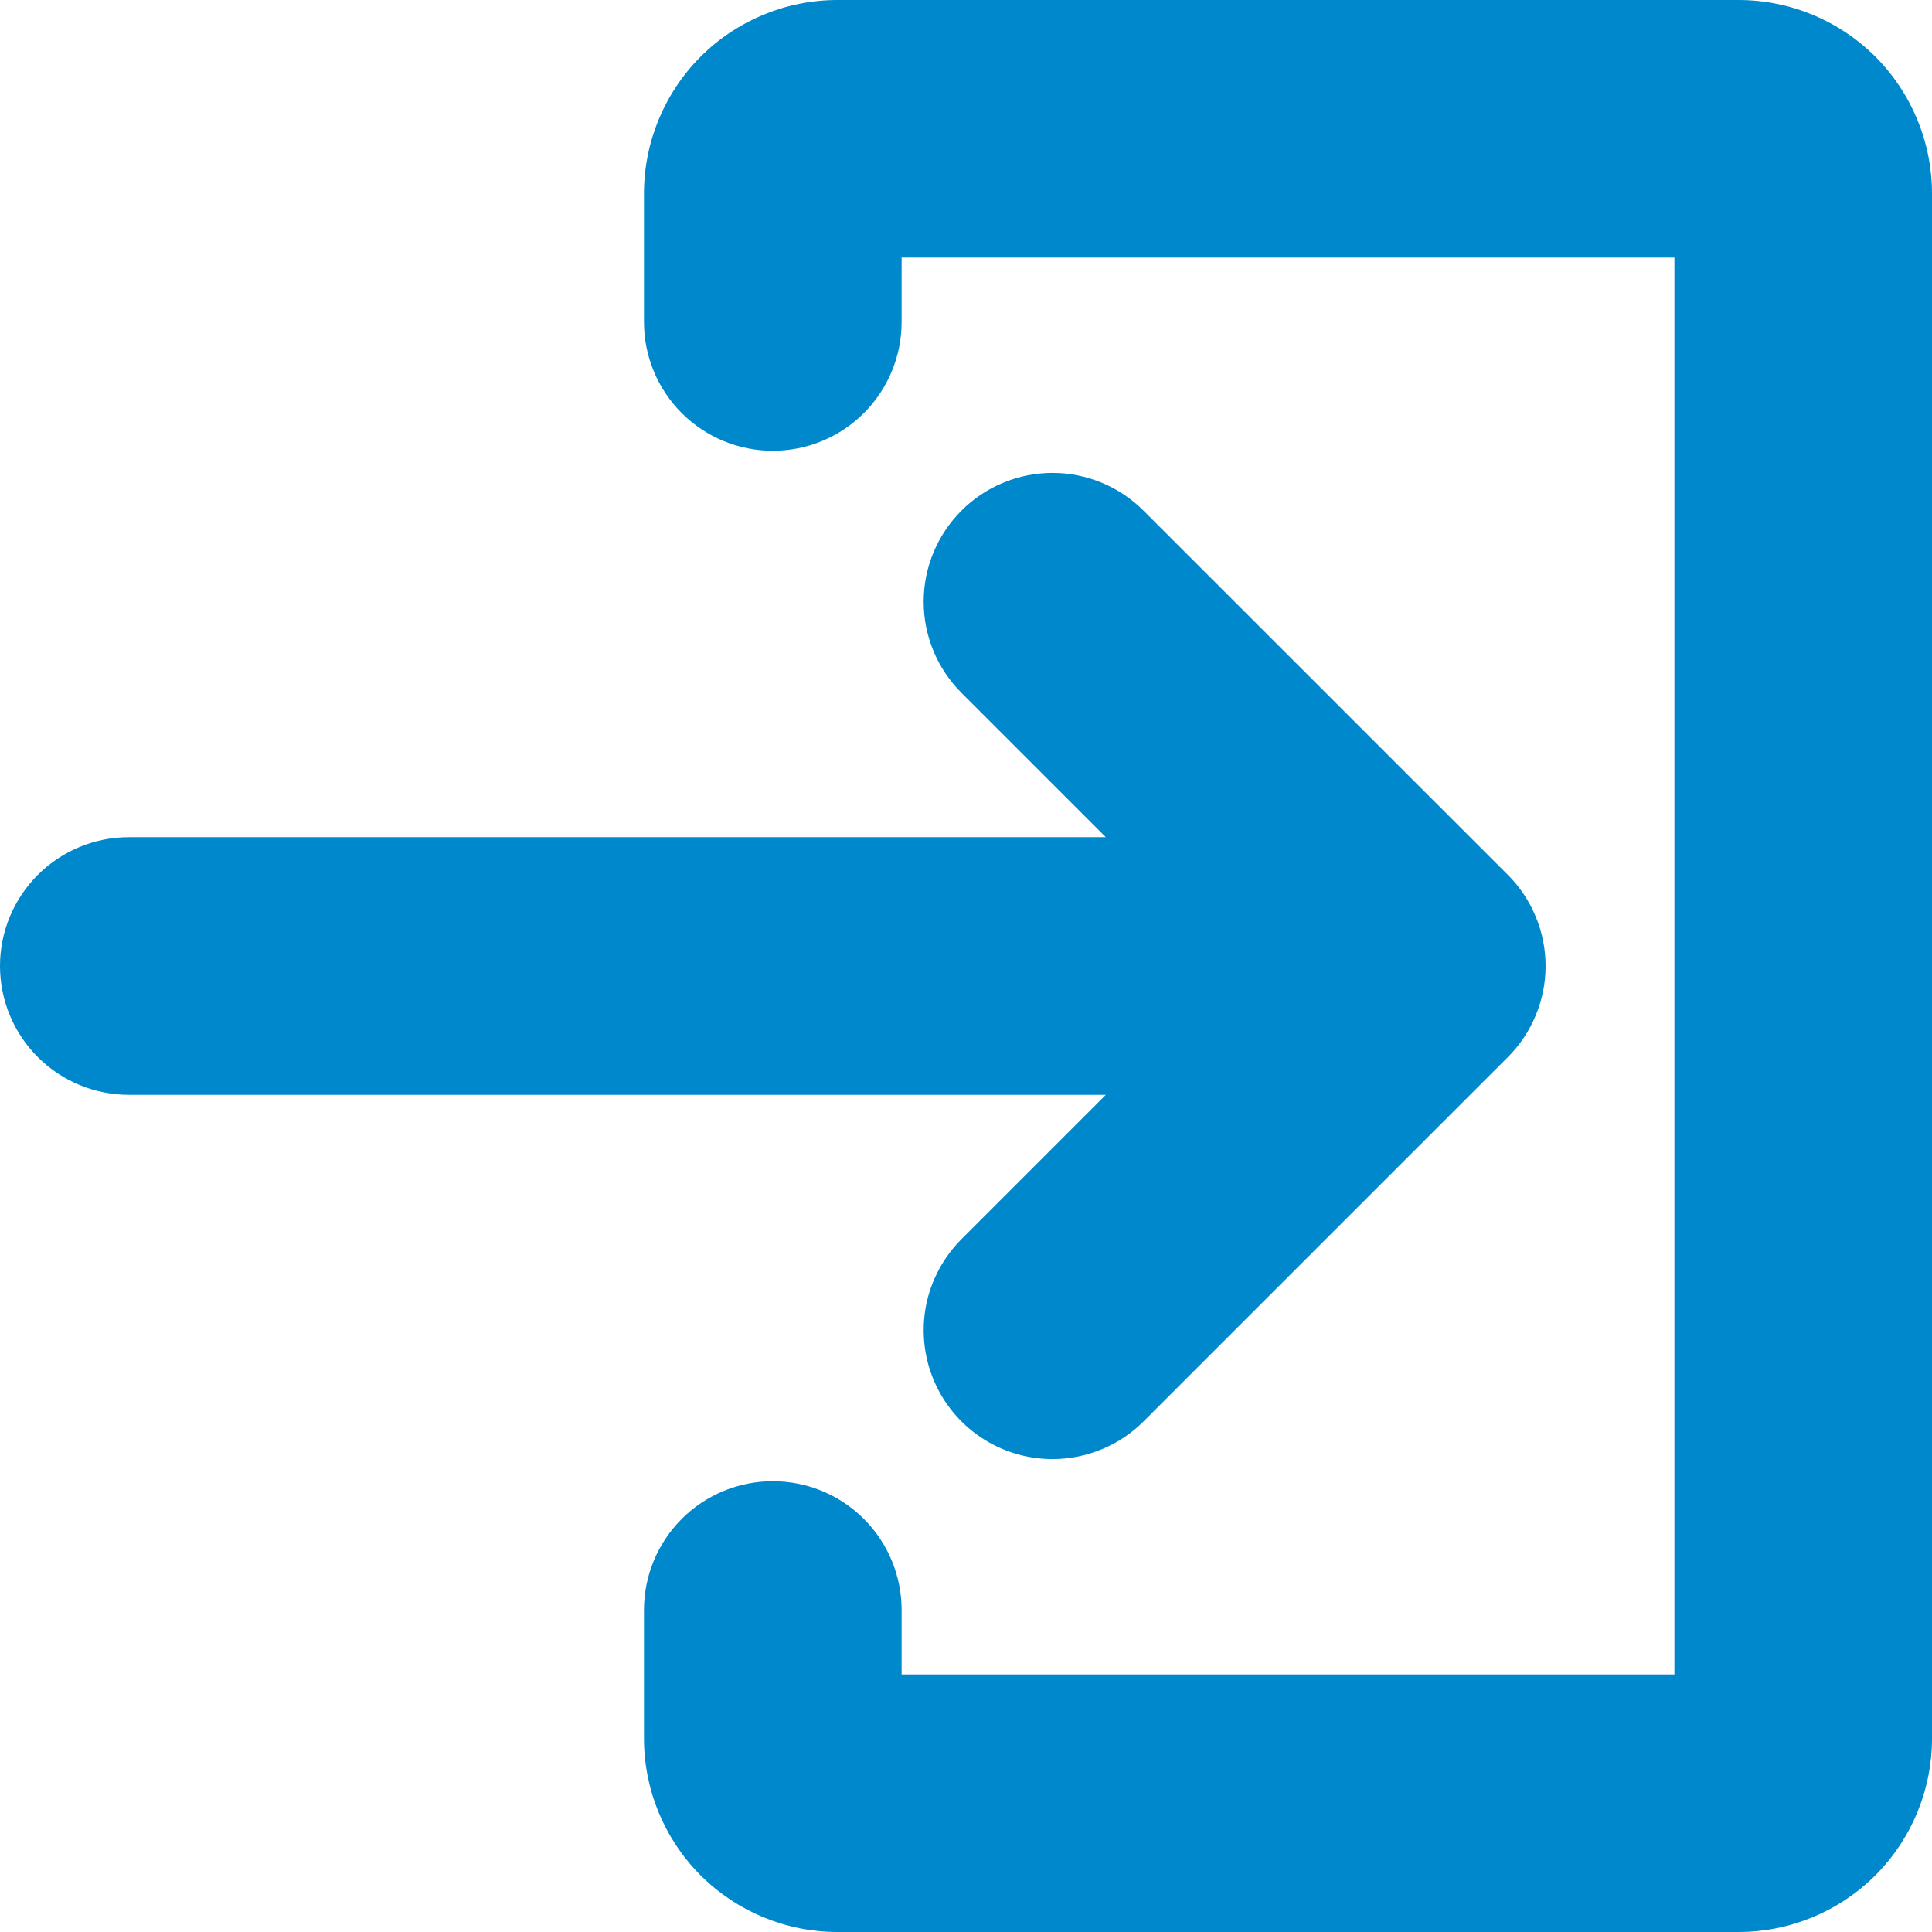 <svg width="22" height="22" viewBox="0 0 22 22" fill="none" xmlns="http://www.w3.org/2000/svg">
<path d="M11.207 14.371C11.002 14.577 10.887 14.857 10.887 15.148C10.887 15.439 11.003 15.718 11.209 15.924C11.415 16.13 11.694 16.246 11.986 16.246C12.277 16.247 12.556 16.132 12.763 15.926L16.911 11.778C17.117 11.572 17.233 11.292 17.233 11C17.233 10.708 17.117 10.428 16.911 10.222L12.763 6.074C12.556 5.868 12.277 5.752 11.985 5.752C11.693 5.752 11.413 5.868 11.207 6.074C11.001 6.28 10.885 6.56 10.885 6.852C10.885 7.143 11.001 7.423 11.207 7.63L13.478 9.9H1.467C1.175 9.9 0.895 10.016 0.689 10.222C0.483 10.428 0.367 10.708 0.367 11C0.367 11.292 0.483 11.572 0.689 11.778C0.895 11.984 1.175 12.1 1.467 12.1H13.478L11.207 14.371Z" fill="#0088CC"/>
<path d="M19.8 0.367H9.533C9.047 0.367 8.581 0.56 8.237 0.904C7.893 1.247 7.7 1.714 7.7 2.2V3.667C7.7 3.958 7.816 4.238 8.022 4.445C8.228 4.651 8.508 4.767 8.8 4.767C9.092 4.767 9.372 4.651 9.578 4.445C9.784 4.238 9.9 3.958 9.9 3.667V2.567H19.433V19.433H9.9V18.333C9.9 18.042 9.784 17.762 9.578 17.555C9.372 17.349 9.092 17.233 8.8 17.233C8.508 17.233 8.228 17.349 8.022 17.555C7.816 17.762 7.7 18.042 7.7 18.333V19.8C7.7 20.286 7.893 20.753 8.237 21.096C8.581 21.44 9.047 21.633 9.533 21.633H19.8C20.286 21.633 20.753 21.44 21.096 21.096C21.44 20.753 21.633 20.286 21.633 19.8V2.2C21.633 1.714 21.44 1.247 21.096 0.904C20.753 0.56 20.286 0.367 19.8 0.367Z" fill="#0088CC"/>
<path d="M11.985 16.615C11.695 16.615 11.411 16.529 11.17 16.368C10.929 16.207 10.741 15.978 10.63 15.71C10.519 15.442 10.49 15.147 10.546 14.862C10.603 14.578 10.743 14.317 10.948 14.111L12.592 12.467H1.467C1.078 12.467 0.705 12.312 0.43 12.037C0.155 11.762 0 11.389 0 11C0 10.611 0.155 10.238 0.43 9.963C0.705 9.688 1.078 9.533 1.467 9.533H12.592L10.948 7.889C10.673 7.614 10.518 7.241 10.518 6.852C10.518 6.659 10.556 6.468 10.63 6.29C10.704 6.112 10.812 5.951 10.948 5.815C11.084 5.678 11.246 5.57 11.424 5.497C11.602 5.423 11.792 5.385 11.985 5.385C12.374 5.385 12.747 5.54 13.022 5.815L17.171 9.963C17.307 10.099 17.415 10.261 17.488 10.439C17.562 10.617 17.6 10.807 17.6 11C17.6 11.193 17.562 11.383 17.488 11.561C17.415 11.739 17.307 11.901 17.171 12.037L13.022 16.186C12.886 16.322 12.724 16.43 12.546 16.503C12.368 16.577 12.178 16.615 11.985 16.615ZM11.466 14.63C11.398 14.698 11.344 14.779 11.307 14.868C11.271 14.957 11.252 15.052 11.252 15.149C11.252 15.245 11.271 15.34 11.307 15.429C11.344 15.518 11.398 15.599 11.466 15.667C11.604 15.805 11.79 15.882 11.985 15.882C12.081 15.882 12.177 15.863 12.266 15.826C12.355 15.789 12.435 15.735 12.504 15.667L16.652 11.519C16.72 11.451 16.774 11.37 16.811 11.281C16.848 11.192 16.867 11.097 16.867 11C16.867 10.904 16.848 10.809 16.811 10.72C16.774 10.631 16.72 10.55 16.652 10.482L12.503 6.333C12.436 6.263 12.355 6.207 12.265 6.168C12.176 6.129 12.079 6.109 11.982 6.108C11.884 6.107 11.788 6.126 11.697 6.162C11.607 6.199 11.525 6.254 11.456 6.323C11.387 6.392 11.333 6.474 11.296 6.564C11.259 6.654 11.24 6.751 11.241 6.849C11.242 6.946 11.263 7.042 11.301 7.132C11.34 7.222 11.396 7.302 11.466 7.37L13.737 9.641C13.788 9.692 13.823 9.757 13.838 9.828C13.852 9.9 13.844 9.973 13.817 10.04C13.789 10.107 13.742 10.165 13.681 10.205C13.621 10.245 13.55 10.267 13.478 10.267H1.467C1.272 10.267 1.086 10.344 0.948 10.482C0.811 10.619 0.733 10.806 0.733 11C0.733 11.194 0.811 11.381 0.948 11.519C1.086 11.656 1.272 11.733 1.467 11.733H13.478C13.55 11.733 13.621 11.755 13.681 11.795C13.742 11.835 13.789 11.893 13.816 11.96C13.844 12.027 13.851 12.1 13.837 12.172C13.823 12.243 13.788 12.308 13.737 12.359L11.466 14.63Z" fill="#0088CC"/>
<path d="M19.8 22H9.533C8.95 21.999 8.391 21.767 7.978 21.355C7.566 20.942 7.334 20.383 7.333 19.8V18.333C7.333 17.944 7.488 17.571 7.763 17.296C8.038 17.021 8.411 16.867 8.8 16.867C9.189 16.867 9.562 17.021 9.837 17.296C10.112 17.571 10.267 17.944 10.267 18.333V19.067H19.067V2.933H10.267V3.667C10.267 4.056 10.112 4.429 9.837 4.704C9.562 4.979 9.189 5.133 8.8 5.133C8.411 5.133 8.038 4.979 7.763 4.704C7.488 4.429 7.333 4.056 7.333 3.667V2.2C7.334 1.617 7.566 1.058 7.978 0.645C8.391 0.233 8.95 0.001 9.533 0H19.8C20.383 0.001 20.942 0.233 21.355 0.645C21.767 1.058 21.999 1.617 22 2.2V19.8C21.999 20.383 21.767 20.942 21.355 21.355C20.942 21.767 20.383 21.999 19.8 22ZM8.8 17.6C8.606 17.6 8.419 17.678 8.282 17.815C8.144 17.953 8.067 18.139 8.067 18.333V19.8C8.067 20.189 8.222 20.562 8.497 20.837C8.772 21.112 9.144 21.266 9.533 21.267H19.8C20.189 21.266 20.562 21.112 20.837 20.837C21.111 20.562 21.266 20.189 21.267 19.8V2.2C21.266 1.811 21.111 1.438 20.837 1.163C20.562 0.888 20.189 0.734 19.8 0.733H9.533C9.144 0.734 8.772 0.888 8.497 1.163C8.222 1.438 8.067 1.811 8.067 2.2V3.667C8.067 3.861 8.144 4.048 8.281 4.185C8.419 4.323 8.605 4.4 8.8 4.4C8.994 4.4 9.181 4.323 9.319 4.185C9.456 4.048 9.533 3.861 9.533 3.667V2.567C9.533 2.469 9.572 2.376 9.641 2.307C9.709 2.239 9.803 2.2 9.9 2.2H19.433C19.531 2.2 19.624 2.239 19.693 2.307C19.761 2.376 19.8 2.469 19.8 2.567V19.433C19.8 19.531 19.761 19.624 19.693 19.693C19.624 19.761 19.531 19.8 19.433 19.8H9.9C9.803 19.8 9.709 19.761 9.641 19.693C9.572 19.624 9.533 19.531 9.533 19.433V18.333C9.533 18.139 9.456 17.953 9.318 17.815C9.181 17.678 8.994 17.6 8.8 17.6Z" fill="#0088CC"/>
</svg>
